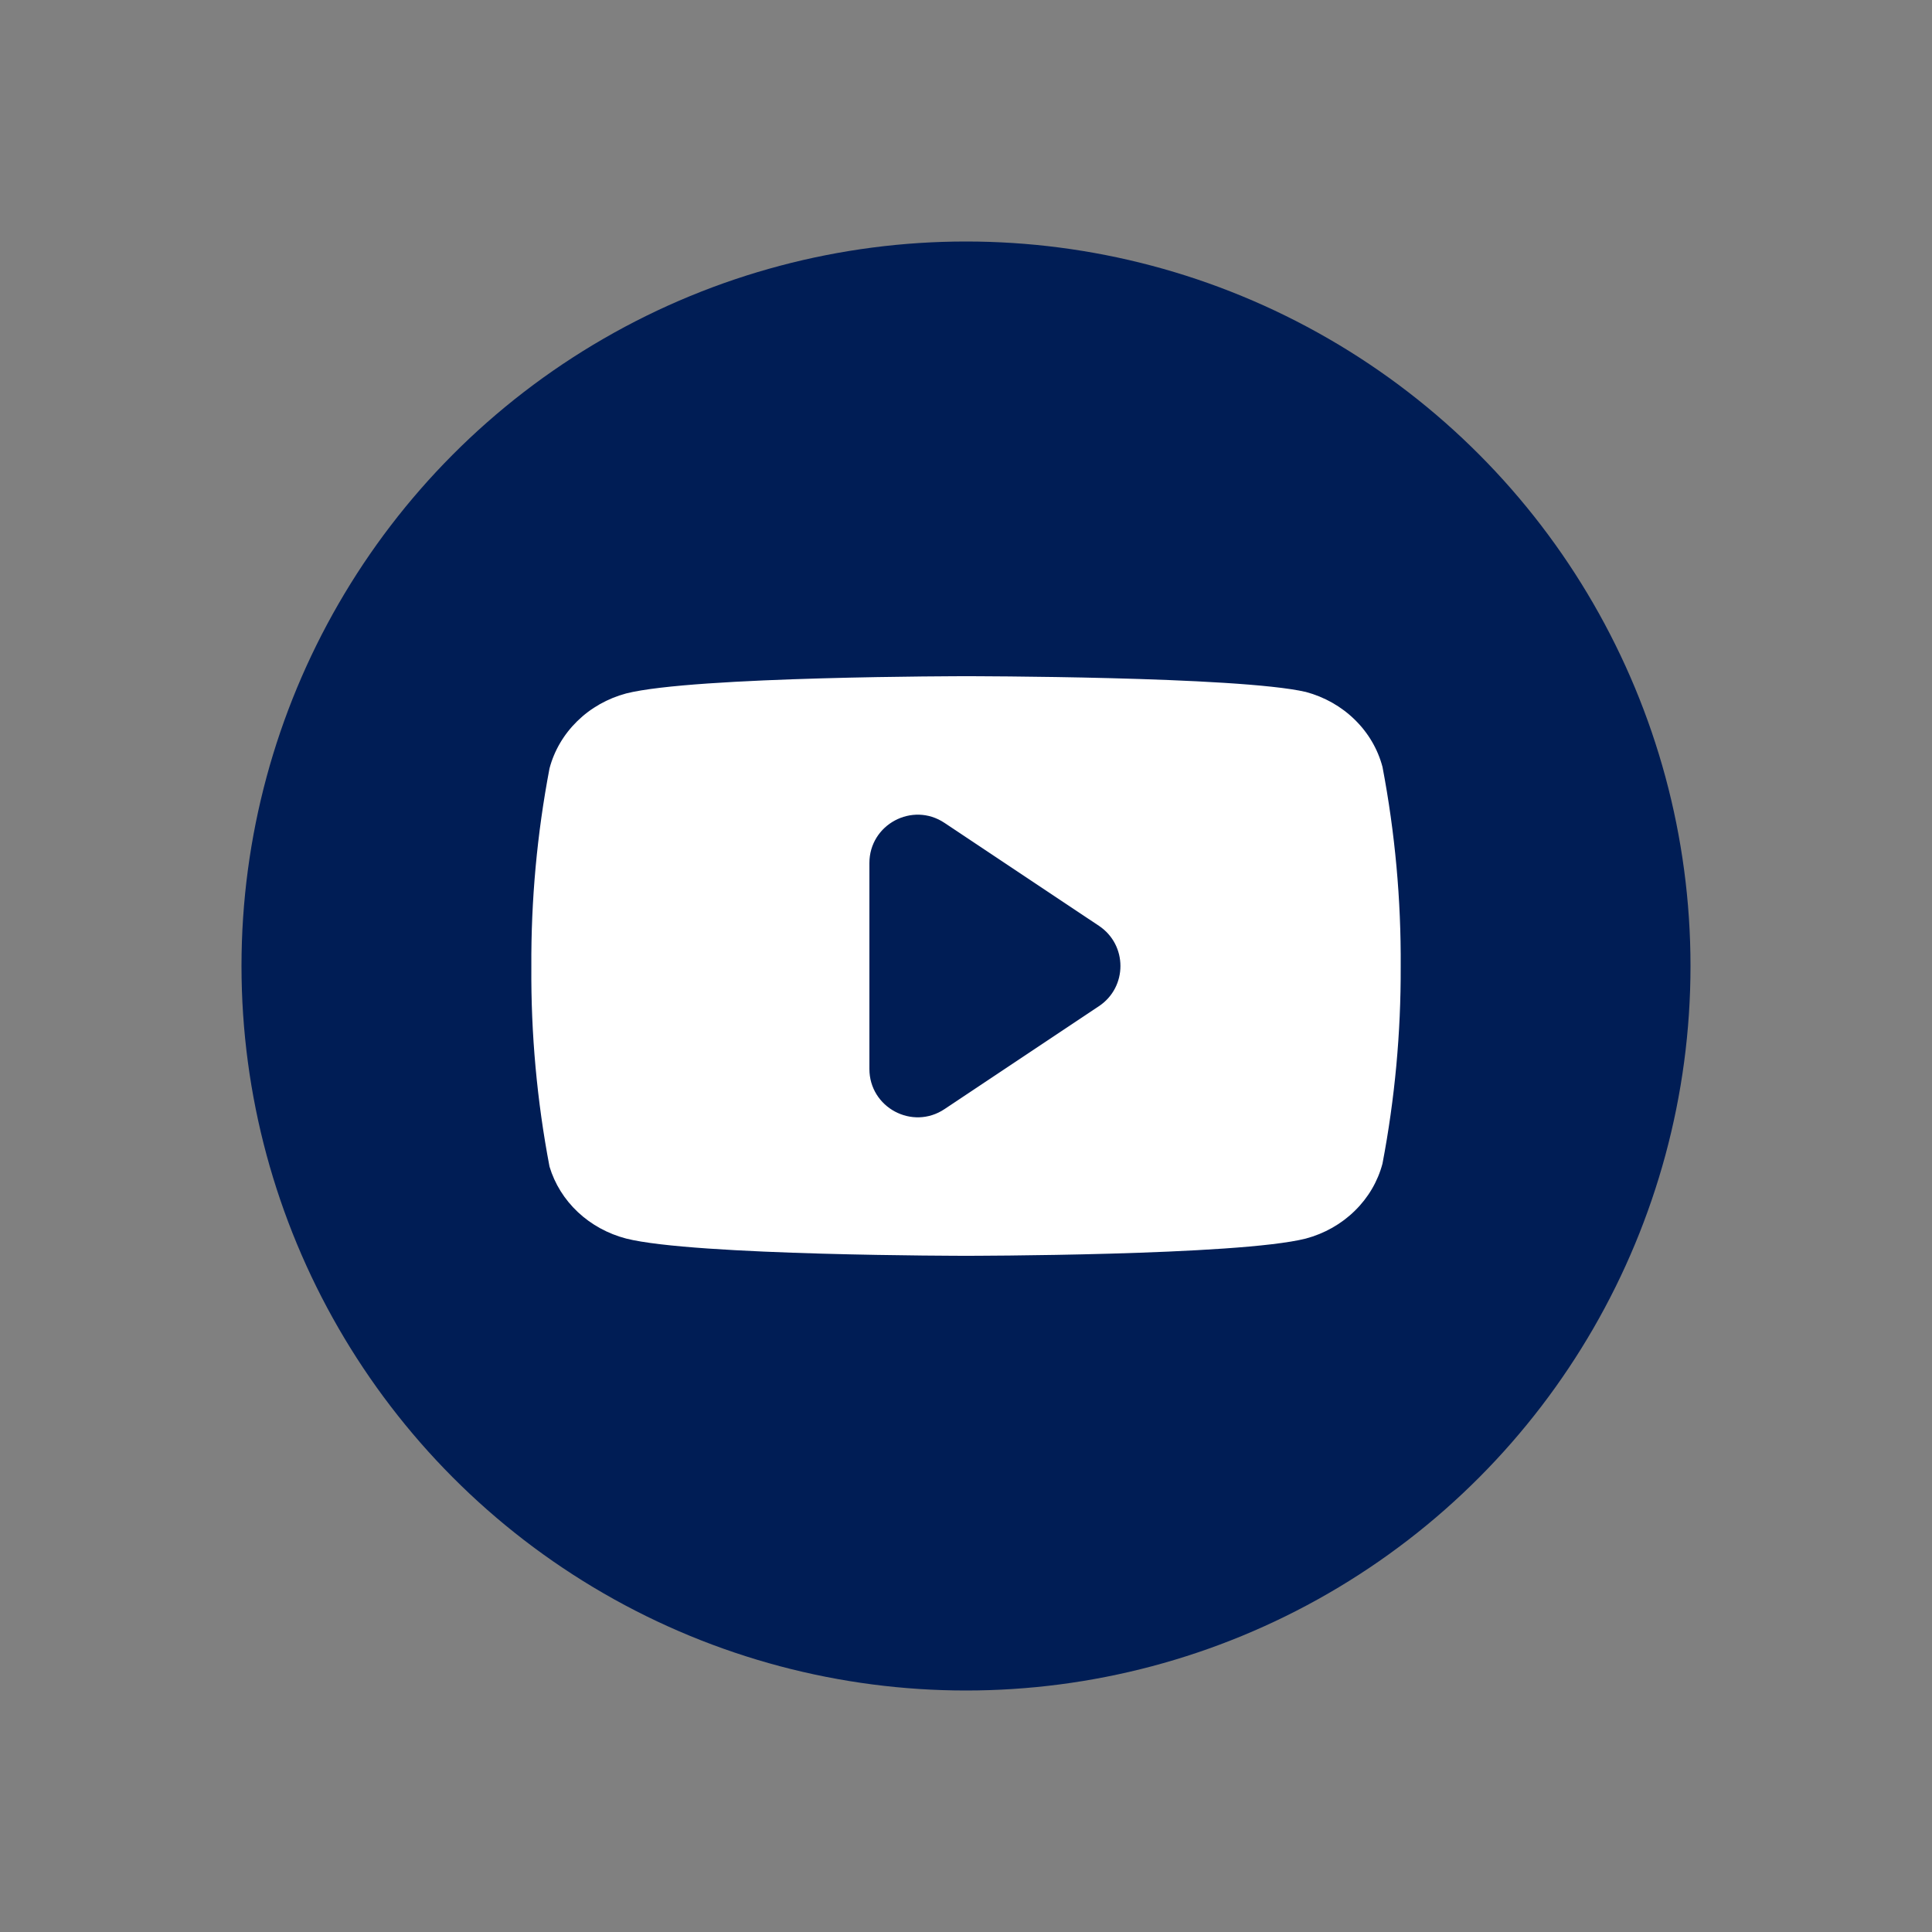 <svg width="40" height="40" viewBox="0 0 40 40" fill="none" xmlns="http://www.w3.org/2000/svg">
<rect x="0" y="0" width="40" height="40" fill="#808080" stroke="none"/>
<circle cx="20" cy="20" r="15" fill="#001D55"/>
<path d="M28.623 15.878C28.526 15.51 28.328 15.172 28.049 14.9C27.771 14.627 27.421 14.429 27.036 14.326C25.629 14 20 14 20 14C20 14 14.371 14 12.964 14.357C12.579 14.46 12.229 14.658 11.951 14.931C11.672 15.204 11.474 15.541 11.377 15.909C11.119 17.264 10.993 18.639 11.001 20.015C10.991 21.403 11.117 22.788 11.377 24.153C11.484 24.51 11.686 24.834 11.964 25.095C12.242 25.356 12.587 25.545 12.964 25.643C14.371 26 20 26 20 26C20 26 25.629 26 27.036 25.643C27.421 25.54 27.771 25.342 28.049 25.069C28.328 24.797 28.526 24.459 28.623 24.091C28.879 22.746 29.005 21.382 29 20.015C29.009 18.628 28.883 17.244 28.623 15.878Z" fill="white"/>
<path d="M18 22.131C18 22.93 18.89 23.407 19.555 22.963L22.752 20.832C23.346 20.436 23.346 19.564 22.752 19.168L19.555 17.037C18.89 16.593 18 17.07 18 17.869V22.131Z" fill="#001D55"/>
</svg>

